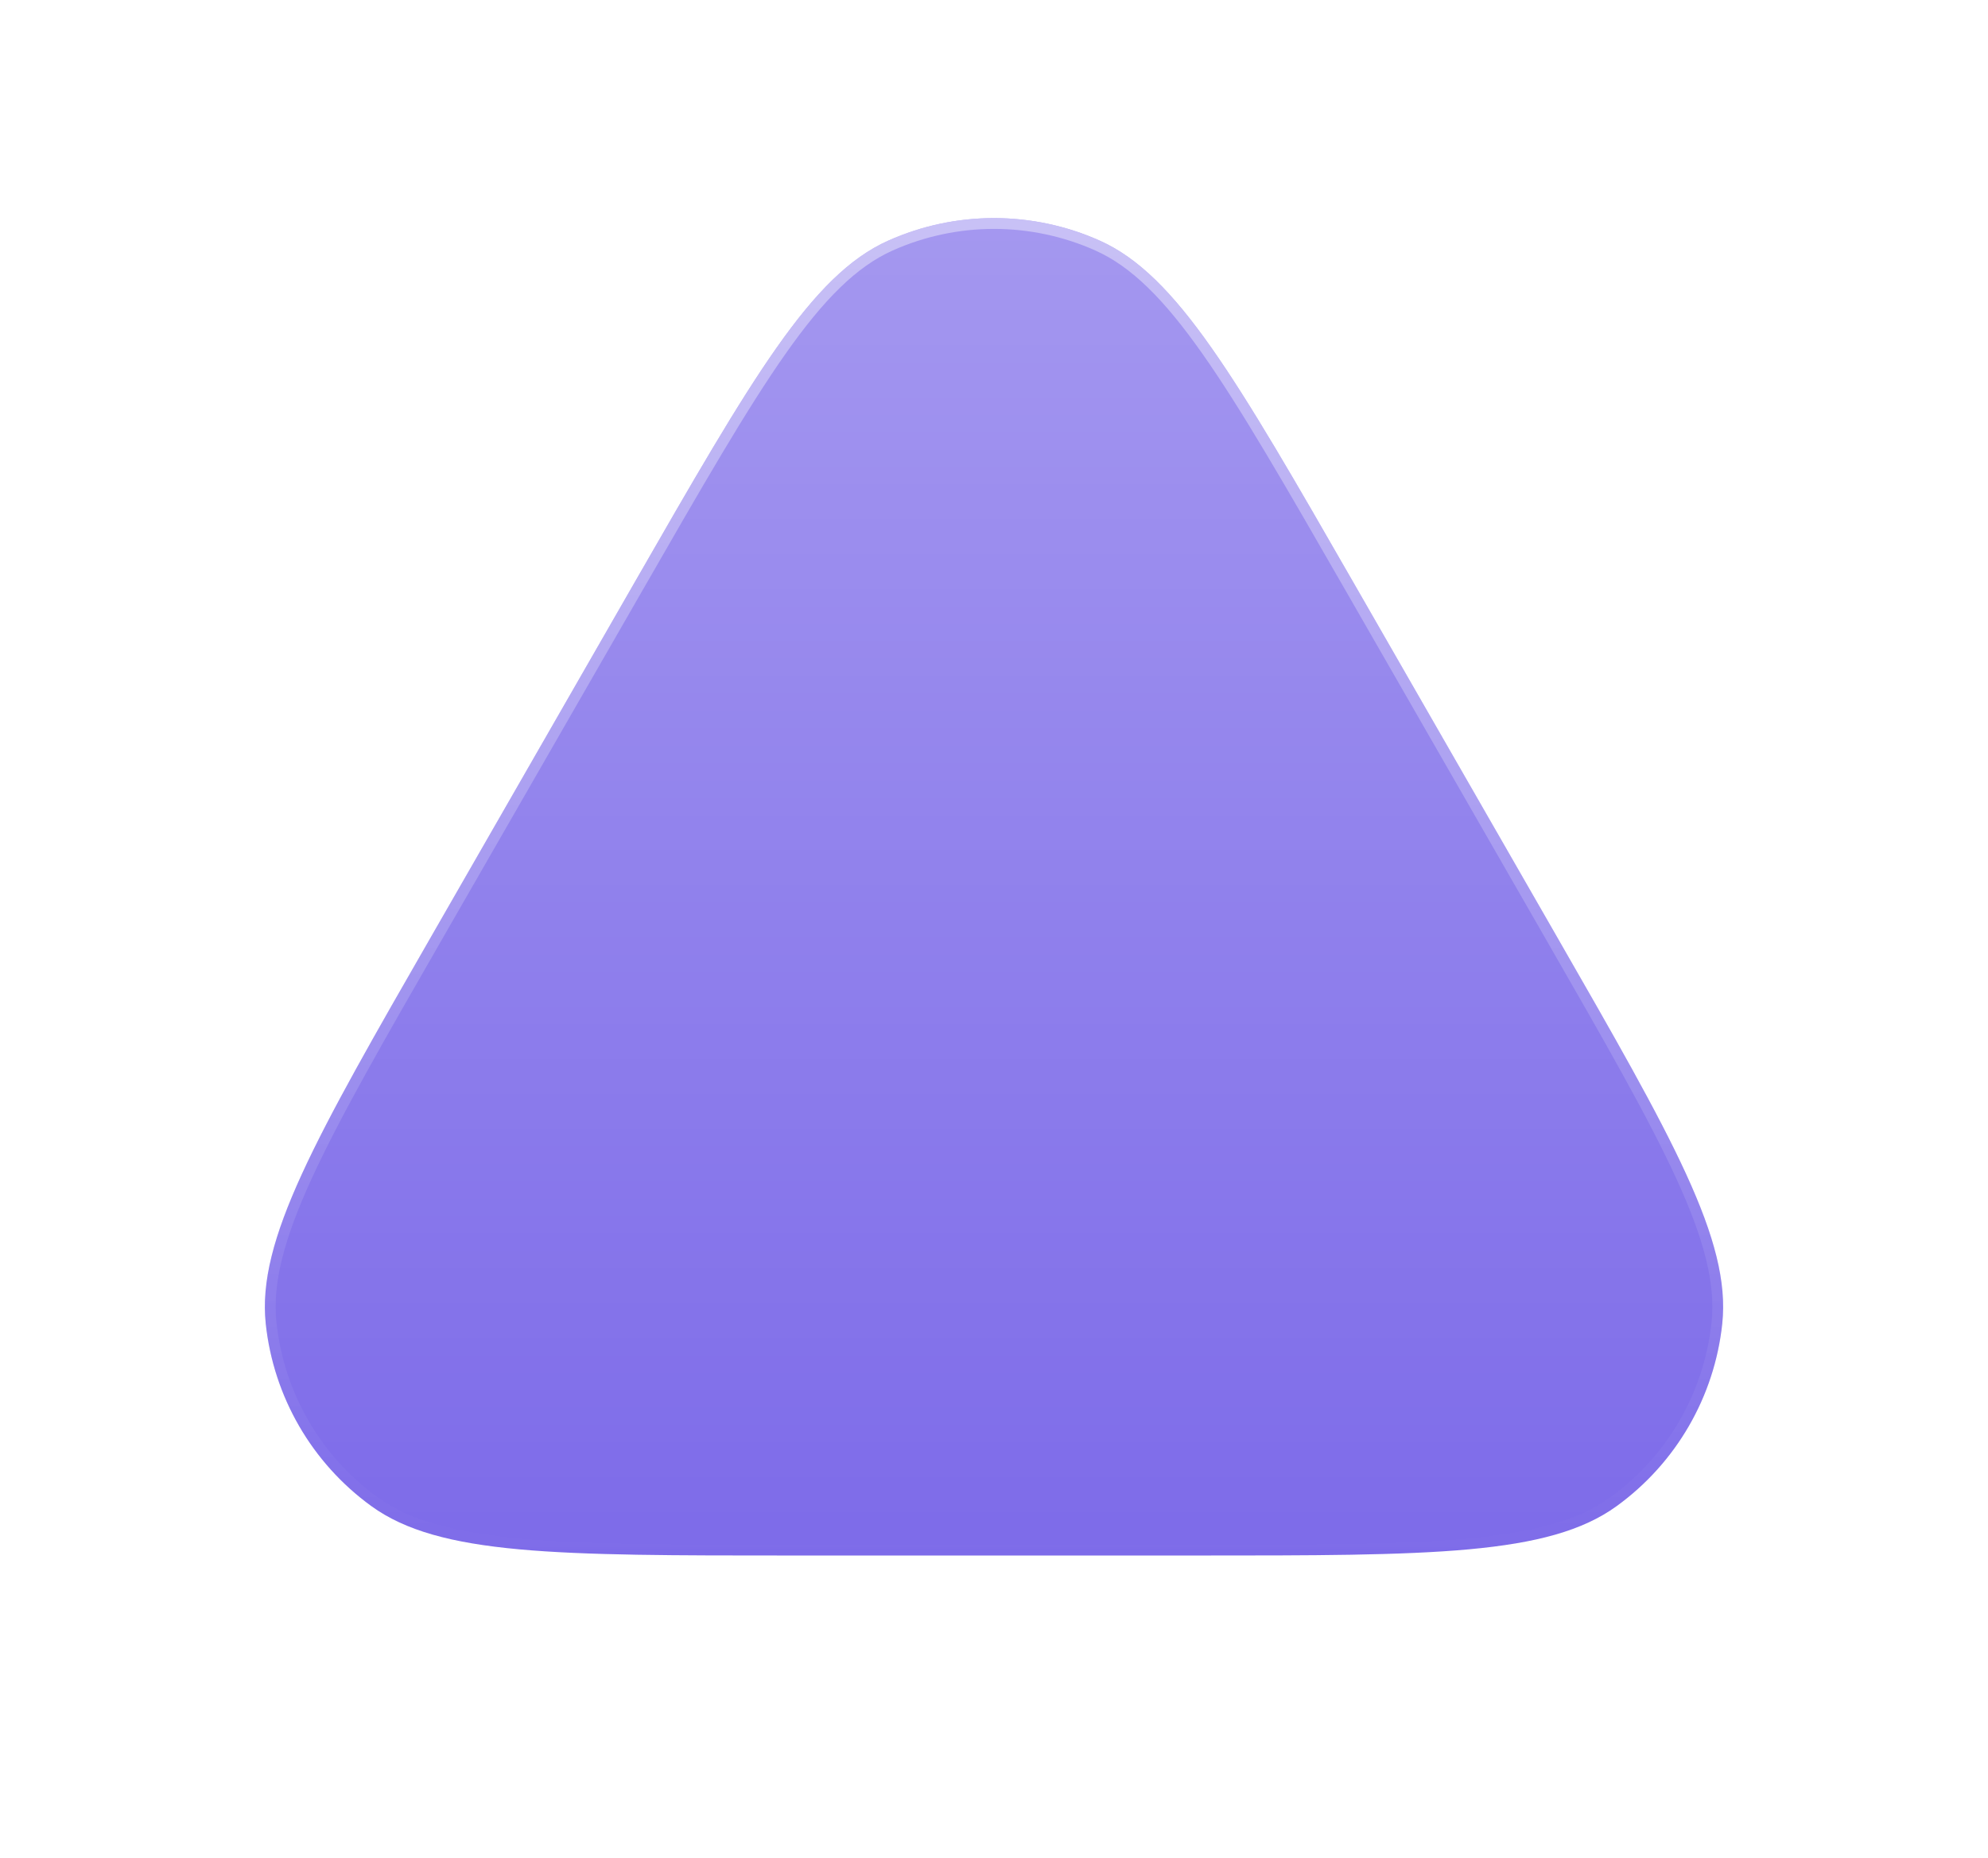 <svg width="184" height="172" viewBox="0 0 184 172" fill="none" xmlns="http://www.w3.org/2000/svg">
<g filter="url(#filter0_di)">
<path d="M58.701 45.979C69.621 26.966 75.081 17.459 82.218 14.274C88.444 11.495 95.556 11.495 101.782 14.274C108.919 17.459 114.379 26.966 125.299 45.979L143.962 78.476C154.808 97.36 160.231 106.802 159.404 114.547C158.683 121.302 155.133 127.436 149.633 131.426C143.329 136 132.44 136 110.663 136H73.337C51.56 136 40.671 136 34.367 131.426C28.867 127.436 25.317 121.302 24.596 114.547C23.769 106.802 29.192 97.36 40.038 78.476L58.701 45.979Z" fill="#7D6BE9"/>
<path d="M58.701 45.979C69.621 26.966 75.081 17.459 82.218 14.274C88.444 11.495 95.556 11.495 101.782 14.274C108.919 17.459 114.379 26.966 125.299 45.979L143.962 78.476C154.808 97.36 160.231 106.802 159.404 114.547C158.683 121.302 155.133 127.436 149.633 131.426C143.329 136 132.44 136 110.663 136H73.337C51.56 136 40.671 136 34.367 131.426C28.867 127.436 25.317 121.302 24.596 114.547C23.769 106.802 29.192 97.36 40.038 78.476L58.701 45.979Z" fill="url(#paint0_linear)"/>
<path d="M59.135 46.228C64.6 36.713 68.681 29.607 72.287 24.479C75.894 19.348 78.98 16.267 82.422 14.73C88.518 12.01 95.482 12.01 101.578 14.73C105.02 16.267 108.105 19.348 111.713 24.479C115.319 29.607 119.4 36.713 124.865 46.228L143.529 78.725C148.956 88.175 153.01 95.233 155.606 100.897C158.203 106.562 159.306 110.758 158.907 114.494C158.201 121.109 154.724 127.115 149.34 131.021C146.299 133.228 142.111 134.361 135.905 134.93C129.701 135.499 121.562 135.5 110.663 135.5H73.337C62.438 135.5 54.299 135.499 48.095 134.93C41.889 134.361 37.701 133.228 34.66 131.021C29.276 127.115 25.799 121.109 25.093 114.494C24.694 110.758 25.797 106.562 28.394 100.897C30.991 95.233 35.044 88.175 40.471 78.725L59.135 46.228Z" stroke="url(#paint1_linear)"/>
</g>
<defs>
<filter id="filter0_di" x="0.514" y="0.19" width="182.973" height="171.81" filterUnits="userSpaceOnUse" color-interpolation-filters="sRGB">
<feFlood flood-opacity="0" result="BackgroundImageFix"/>
<feColorMatrix in="SourceAlpha" type="matrix" values="0 0 0 0 0 0 0 0 0 0 0 0 0 0 0 0 0 0 127 0"/>
<feOffset dy="12"/>
<feGaussianBlur stdDeviation="12"/>
<feColorMatrix type="matrix" values="0 0 0 0 0.122 0 0 0 0 0.082 0 0 0 0 0.357 0 0 0 0.24 0"/>
<feBlend mode="normal" in2="BackgroundImageFix" result="effect1_dropShadow"/>
<feBlend mode="normal" in="SourceGraphic" in2="effect1_dropShadow" result="shape"/>
<feColorMatrix in="SourceAlpha" type="matrix" values="0 0 0 0 0 0 0 0 0 0 0 0 0 0 0 0 0 0 127 0" result="hardAlpha"/>
<feOffset dy="-4"/>
<feGaussianBlur stdDeviation="8"/>
<feComposite in2="hardAlpha" operator="arithmetic" k2="-1" k3="1"/>
<feColorMatrix type="matrix" values="0 0 0 0 0.122 0 0 0 0 0.082 0 0 0 0 0.357 0 0 0 0.36 0"/>
<feBlend mode="normal" in2="shape" result="effect2_innerShadow"/>
</filter>
<linearGradient id="paint0_linear" x1="92" y1="136" x2="92" y2="-12" gradientUnits="userSpaceOnUse">
<stop stop-color="white" stop-opacity="0"/>
<stop offset="1" stop-color="white" stop-opacity="0.36"/>
</linearGradient>
<linearGradient id="paint1_linear" x1="92" y1="-12" x2="92" y2="136" gradientUnits="userSpaceOnUse">
<stop stop-color="white" stop-opacity="0.48"/>
<stop offset="1" stop-color="white" stop-opacity="0"/>
</linearGradient>
</defs>
</svg>
